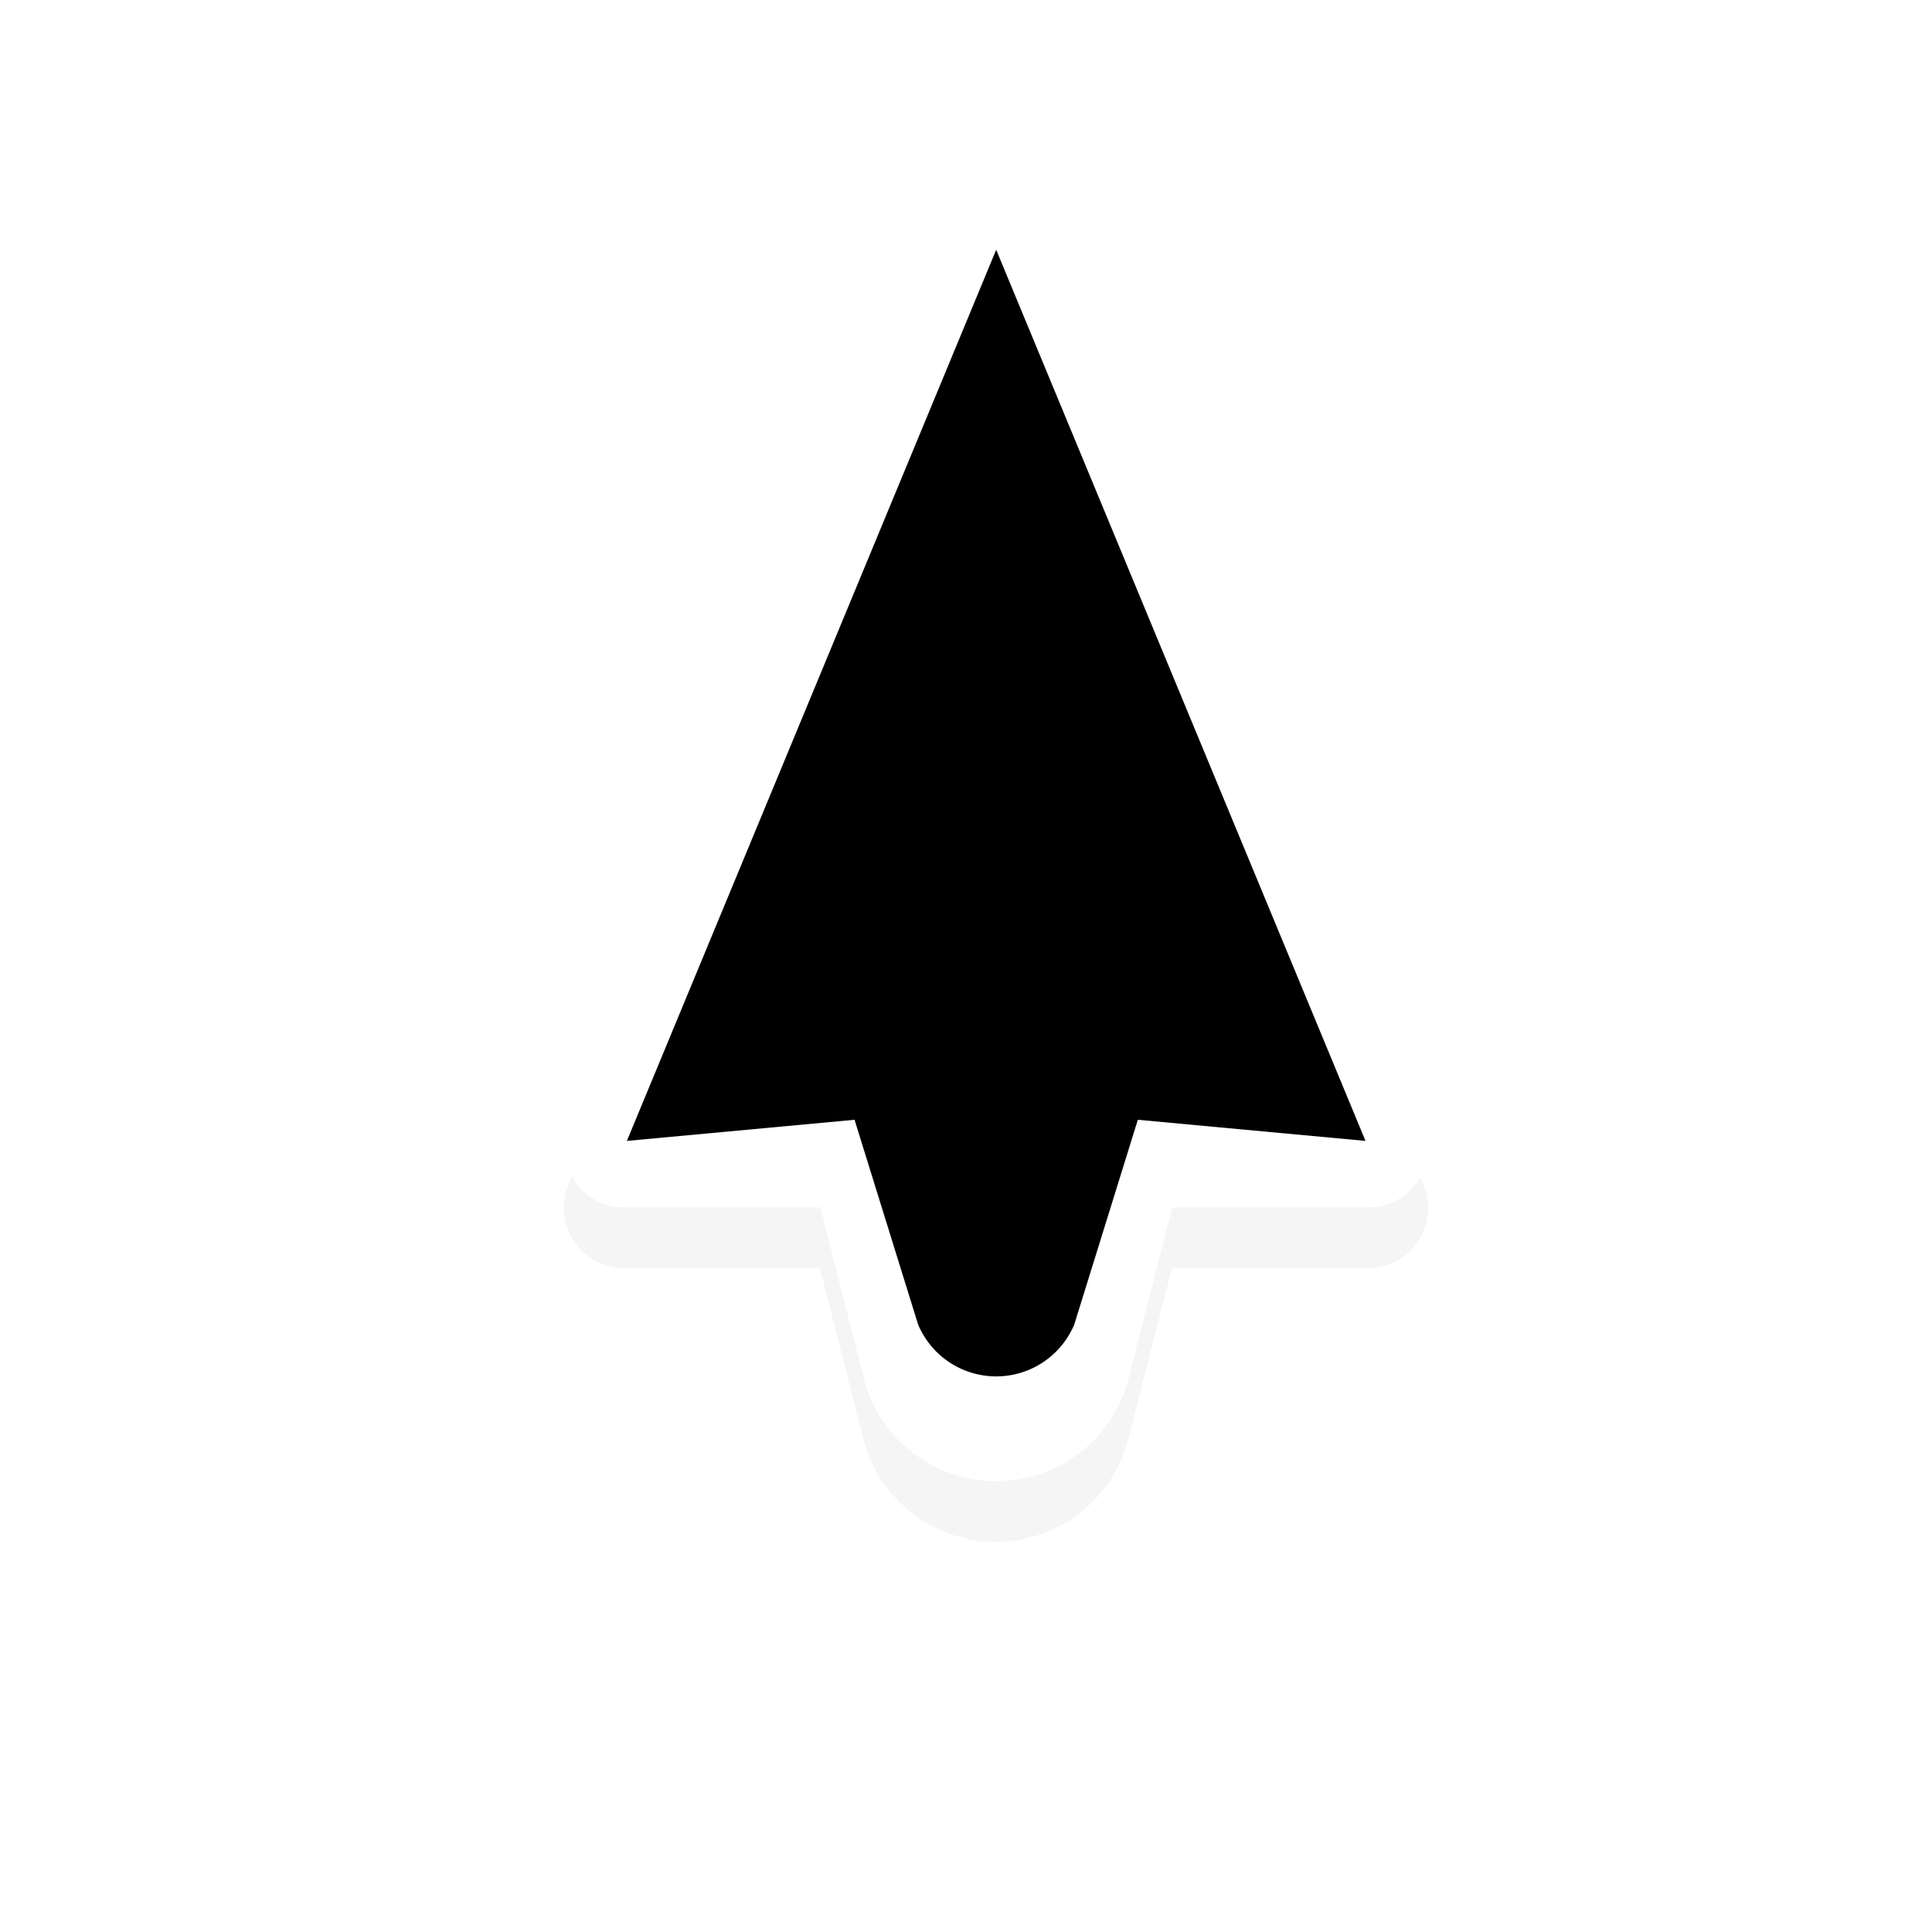 <svg id="svg11024" height="32" width="32" xmlns="http://www.w3.org/2000/svg" xmlns:xlink="http://www.w3.org/1999/xlink">
  <filter id="filter7078" color-interpolation-filters="sRGB">
    <feGaussianBlur id="feGaussianBlur7080" stdDeviation=".657"/>
  </filter>
  <path id="path6906" d="m.95 1.743a.93.93 0 0 0 -.568.732l.004 16.494a1 1 0 0 0 1.297.866l3.075-1.273 1.699 2.268a2.265 2.265 0 0 0 4.092-1.695l-.403-2.805 3.075-1.274a1 1 0 0 0 .305-1.53l-11.66-11.666a.92.92 0 0 0 -.916-.117" filter="url(#filter7078)" opacity=".2" transform="matrix(.924 .383 -.383 .924 16.291 2.026)"/>
  <path id="path5482" d="m16.502 3a.93.93 0 0 0 -.805.459l-6.307 15.24a1 1 0 0 0 .867 1.297h3.328l.701 2.746a2.265 2.265 0 0 0 4.43 0l.701-2.746h3.328q.15-.013.297-.072a1 1 0 0 0 .57-1.225l-6.309-15.239a.92.92 0 0 0 -.801-.46" fill="#fff"/>
  <path id="path5484" d="m16.5 4.137-6.117 14.76 3.771-.35 1.053 3.392a1.403 1.403 0 0 0 2.586 0l1.053-3.392 3.771.35z"/>
  <path id="hotspot" d="m16.5 4.14h1v1h-1z" display="none" fill="#333" stroke-width="1.19"/>
</svg>
